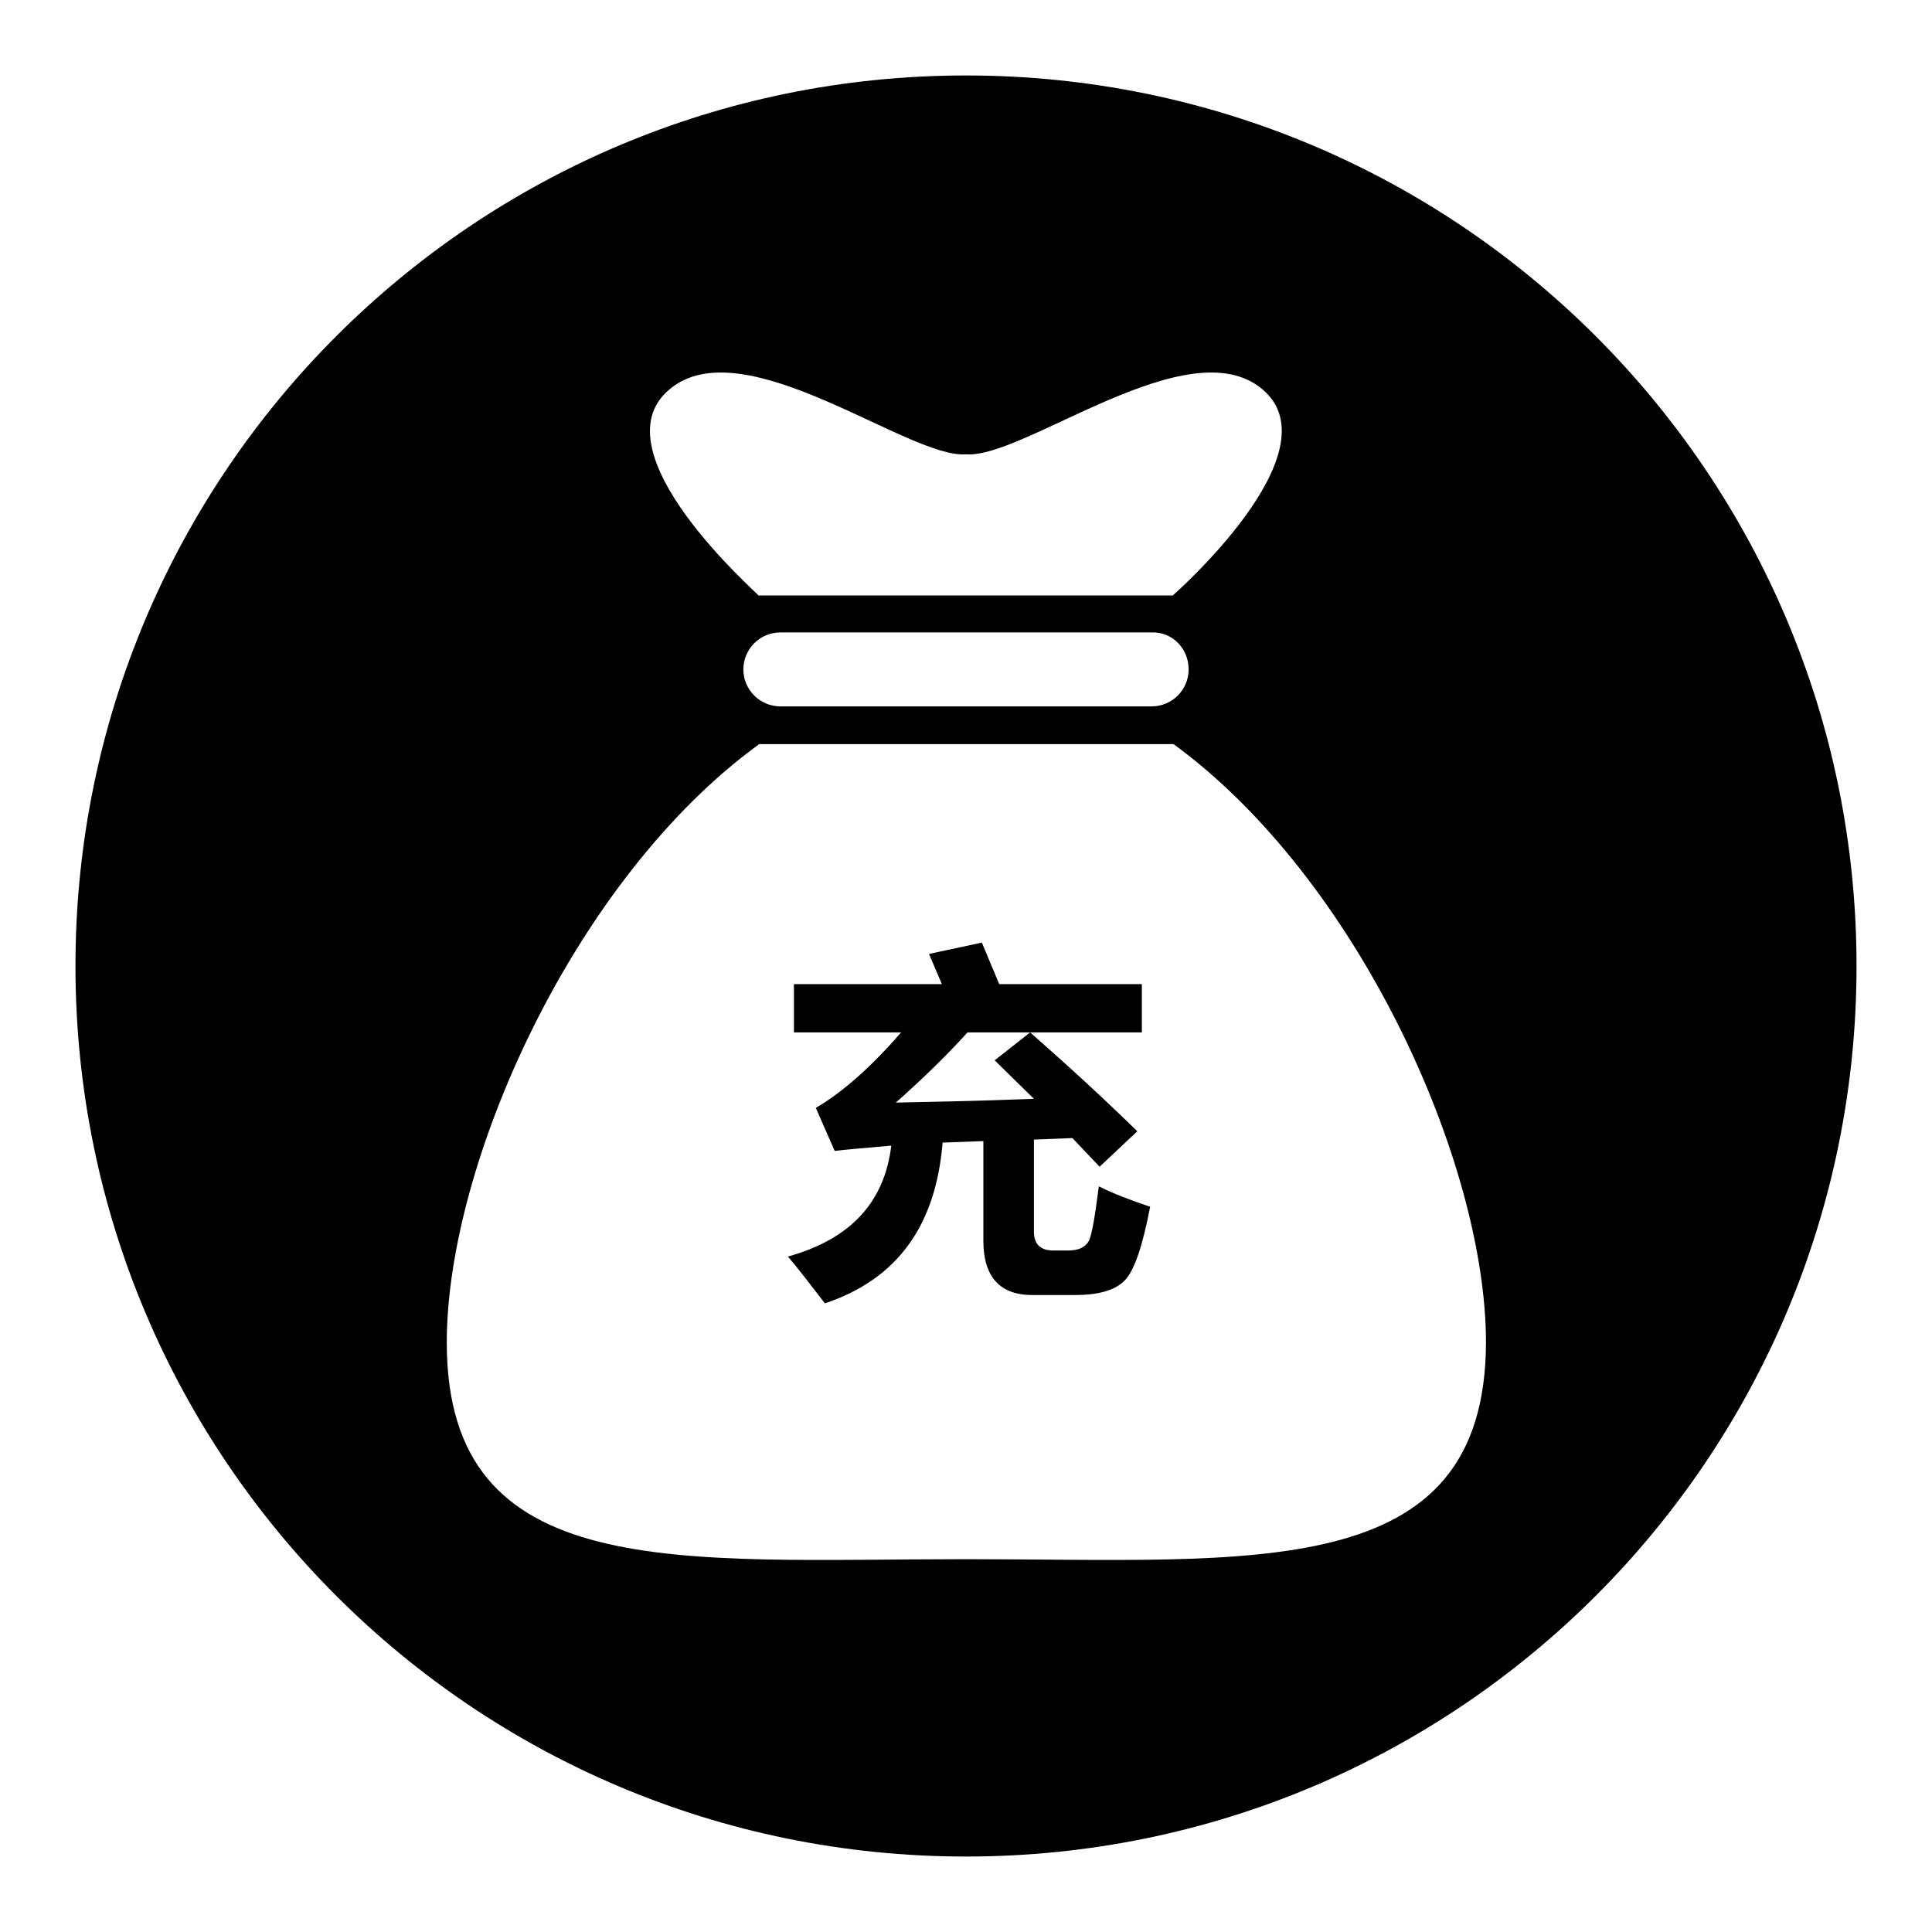 <?xml version="1.0" encoding="utf-8"?>
<!-- Svg Vector Icons : http://www.onlinewebfonts.com/icon -->
<!DOCTYPE svg PUBLIC "-//W3C//DTD SVG 1.1//EN" "http://www.w3.org/Graphics/SVG/1.1/DTD/svg11.dtd">
<svg version="1.1" xmlns="http://www.w3.org/2000/svg" xmlns:xlink="http://www.w3.org/1999/xlink" x="0px" y="0px" viewBox="0 0 256 256" enable-background="new 0 0 256 256" xml:space="preserve">
<g> <path fill="#000000" d="M144.3,164.4c-0.5,0.9-1.4,1.3-2.8,1.3h-1.9c-1.7,0-2.6-0.8-2.6-2.5V151l5.1-0.2l3.6,3.8l5-4.7 c-4.5-4.4-9.3-8.8-14.2-13.1l-4.7,3.7l5.2,5.1c-7.7,0.3-13.8,0.4-18.3,0.5c3.5-3.1,6.7-6.2,9.5-9.3h23.1v-6.4h-18.9l-2.3-5.5 l-7,1.5l1.7,4h-19.6v6.4h14.2c-3.9,4.5-7.7,7.9-11.3,10l2.5,5.7c1.7-0.2,4.2-0.4,7.5-0.7c-0.9,7.5-5.4,12.4-13.7,14.7 c1.3,1.5,2.9,3.6,4.9,6.2c9.6-3.2,14.7-10.3,15.6-21.3l5.4-0.2v13.2c0,4.8,2.2,7.2,6.5,7.2h5.6c3.1,0,5.3-0.6,6.6-1.9 c1.3-1.3,2.4-4.6,3.4-9.8c-2.7-0.9-5-1.8-6.8-2.7C145.1,161.1,144.7,163.5,144.3,164.4z M128,10C62.8,10,10,62.8,10,128 c0,65.2,52.8,118,118,118c65.2,0,118-52.8,118-118C246,62.8,193.2,10,128,10z M88.7,51.6c9.8-8.3,31.7,9.2,39.3,8.6 c7.7,0.6,29.5-16.9,39.3-8.6c9.8,8.3-11.9,27.3-11.9,27.3h-54.9C100.6,78.8,78.8,59.9,88.7,51.6z M157.5,88.7 c0,2.7-2.2,4.9-4.9,4.9h-49.2c-2.7,0-4.9-2.2-4.9-4.9s2.2-4.9,4.9-4.9h49.2C155.3,83.7,157.5,85.9,157.5,88.7z M128,206.6 c-38,0-68.8,3.4-68.8-28.7c0-23.9,17-61.6,41.4-79.3h54.9c24.4,17.8,41.4,55.4,41.4,79.3C196.8,210,166,206.6,128,206.6z"/></g>
</svg>